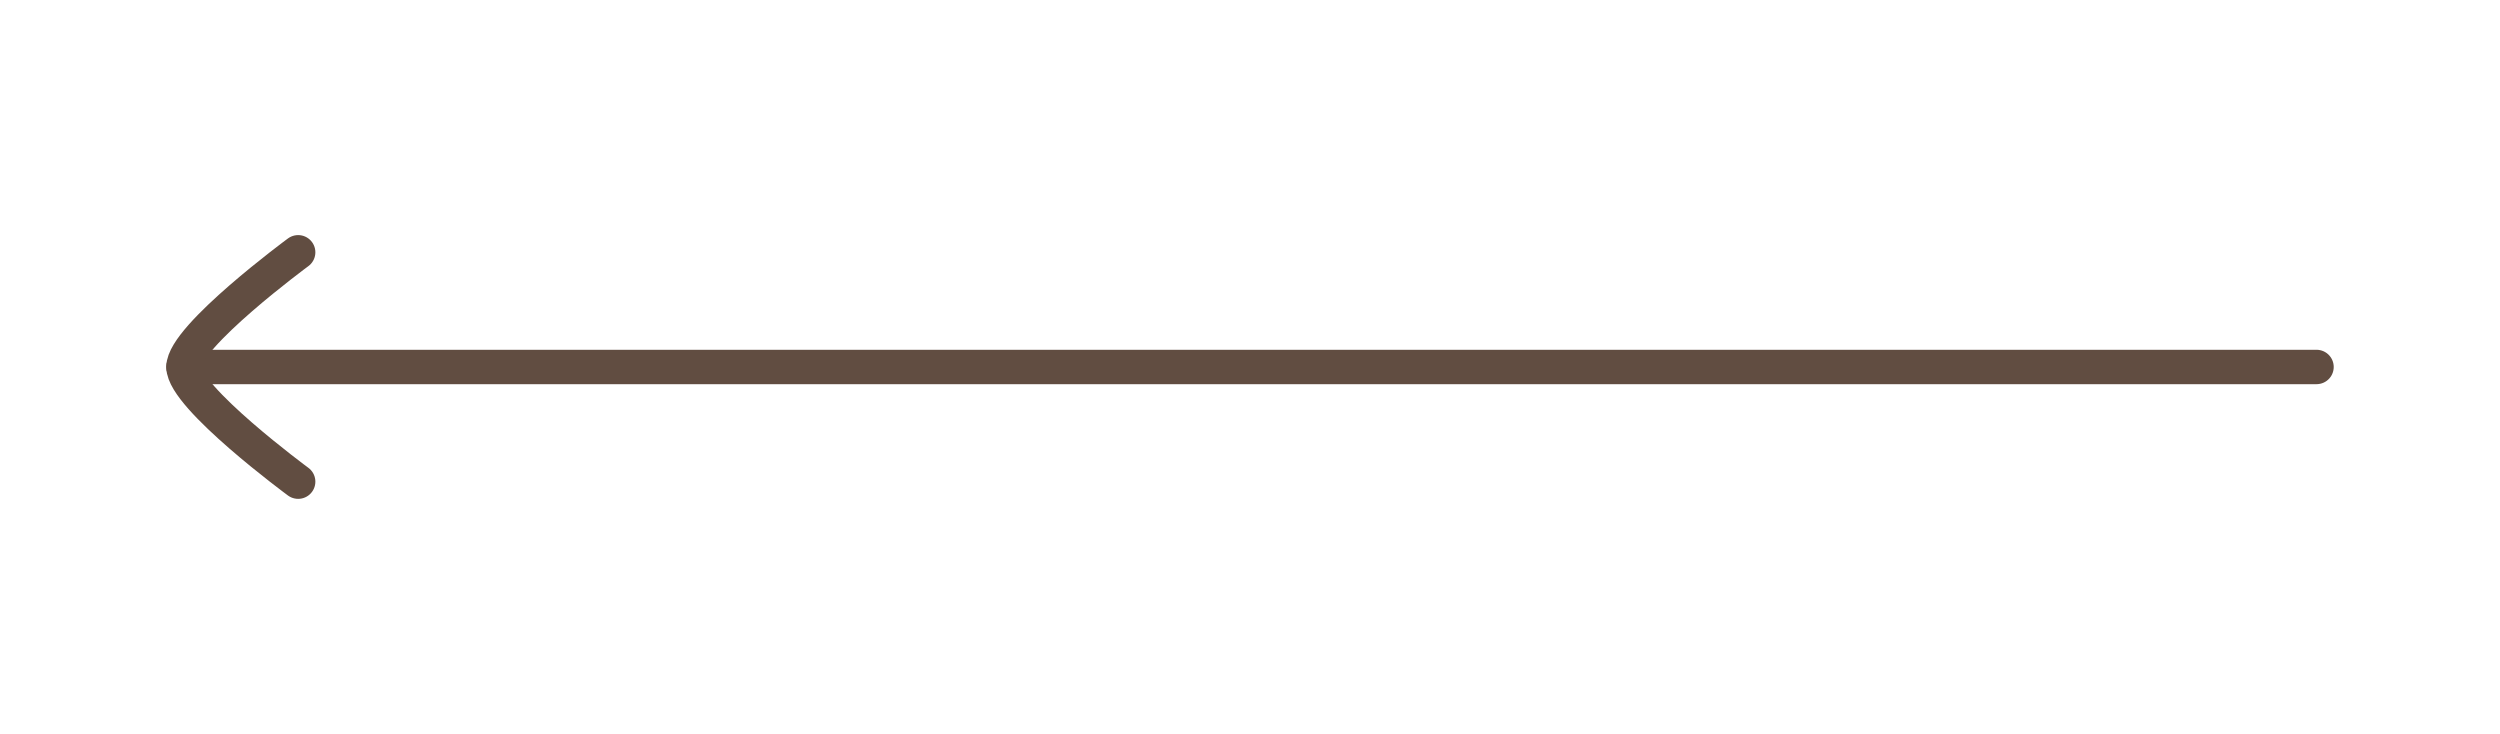 <?xml version="1.0" encoding="UTF-8"?> <svg xmlns="http://www.w3.org/2000/svg" width="109" height="32" viewBox="0 0 109 32" fill="none"><path d="M8 16H101" stroke="#614D41" stroke-width="1.5" stroke-linecap="round" stroke-linejoin="round"></path><path d="M13 21C13 21 8 17.318 8 16C8 14.682 13 11 13 11" stroke="#614D41" stroke-width="1.5" stroke-linecap="round" stroke-linejoin="round"></path></svg> 
